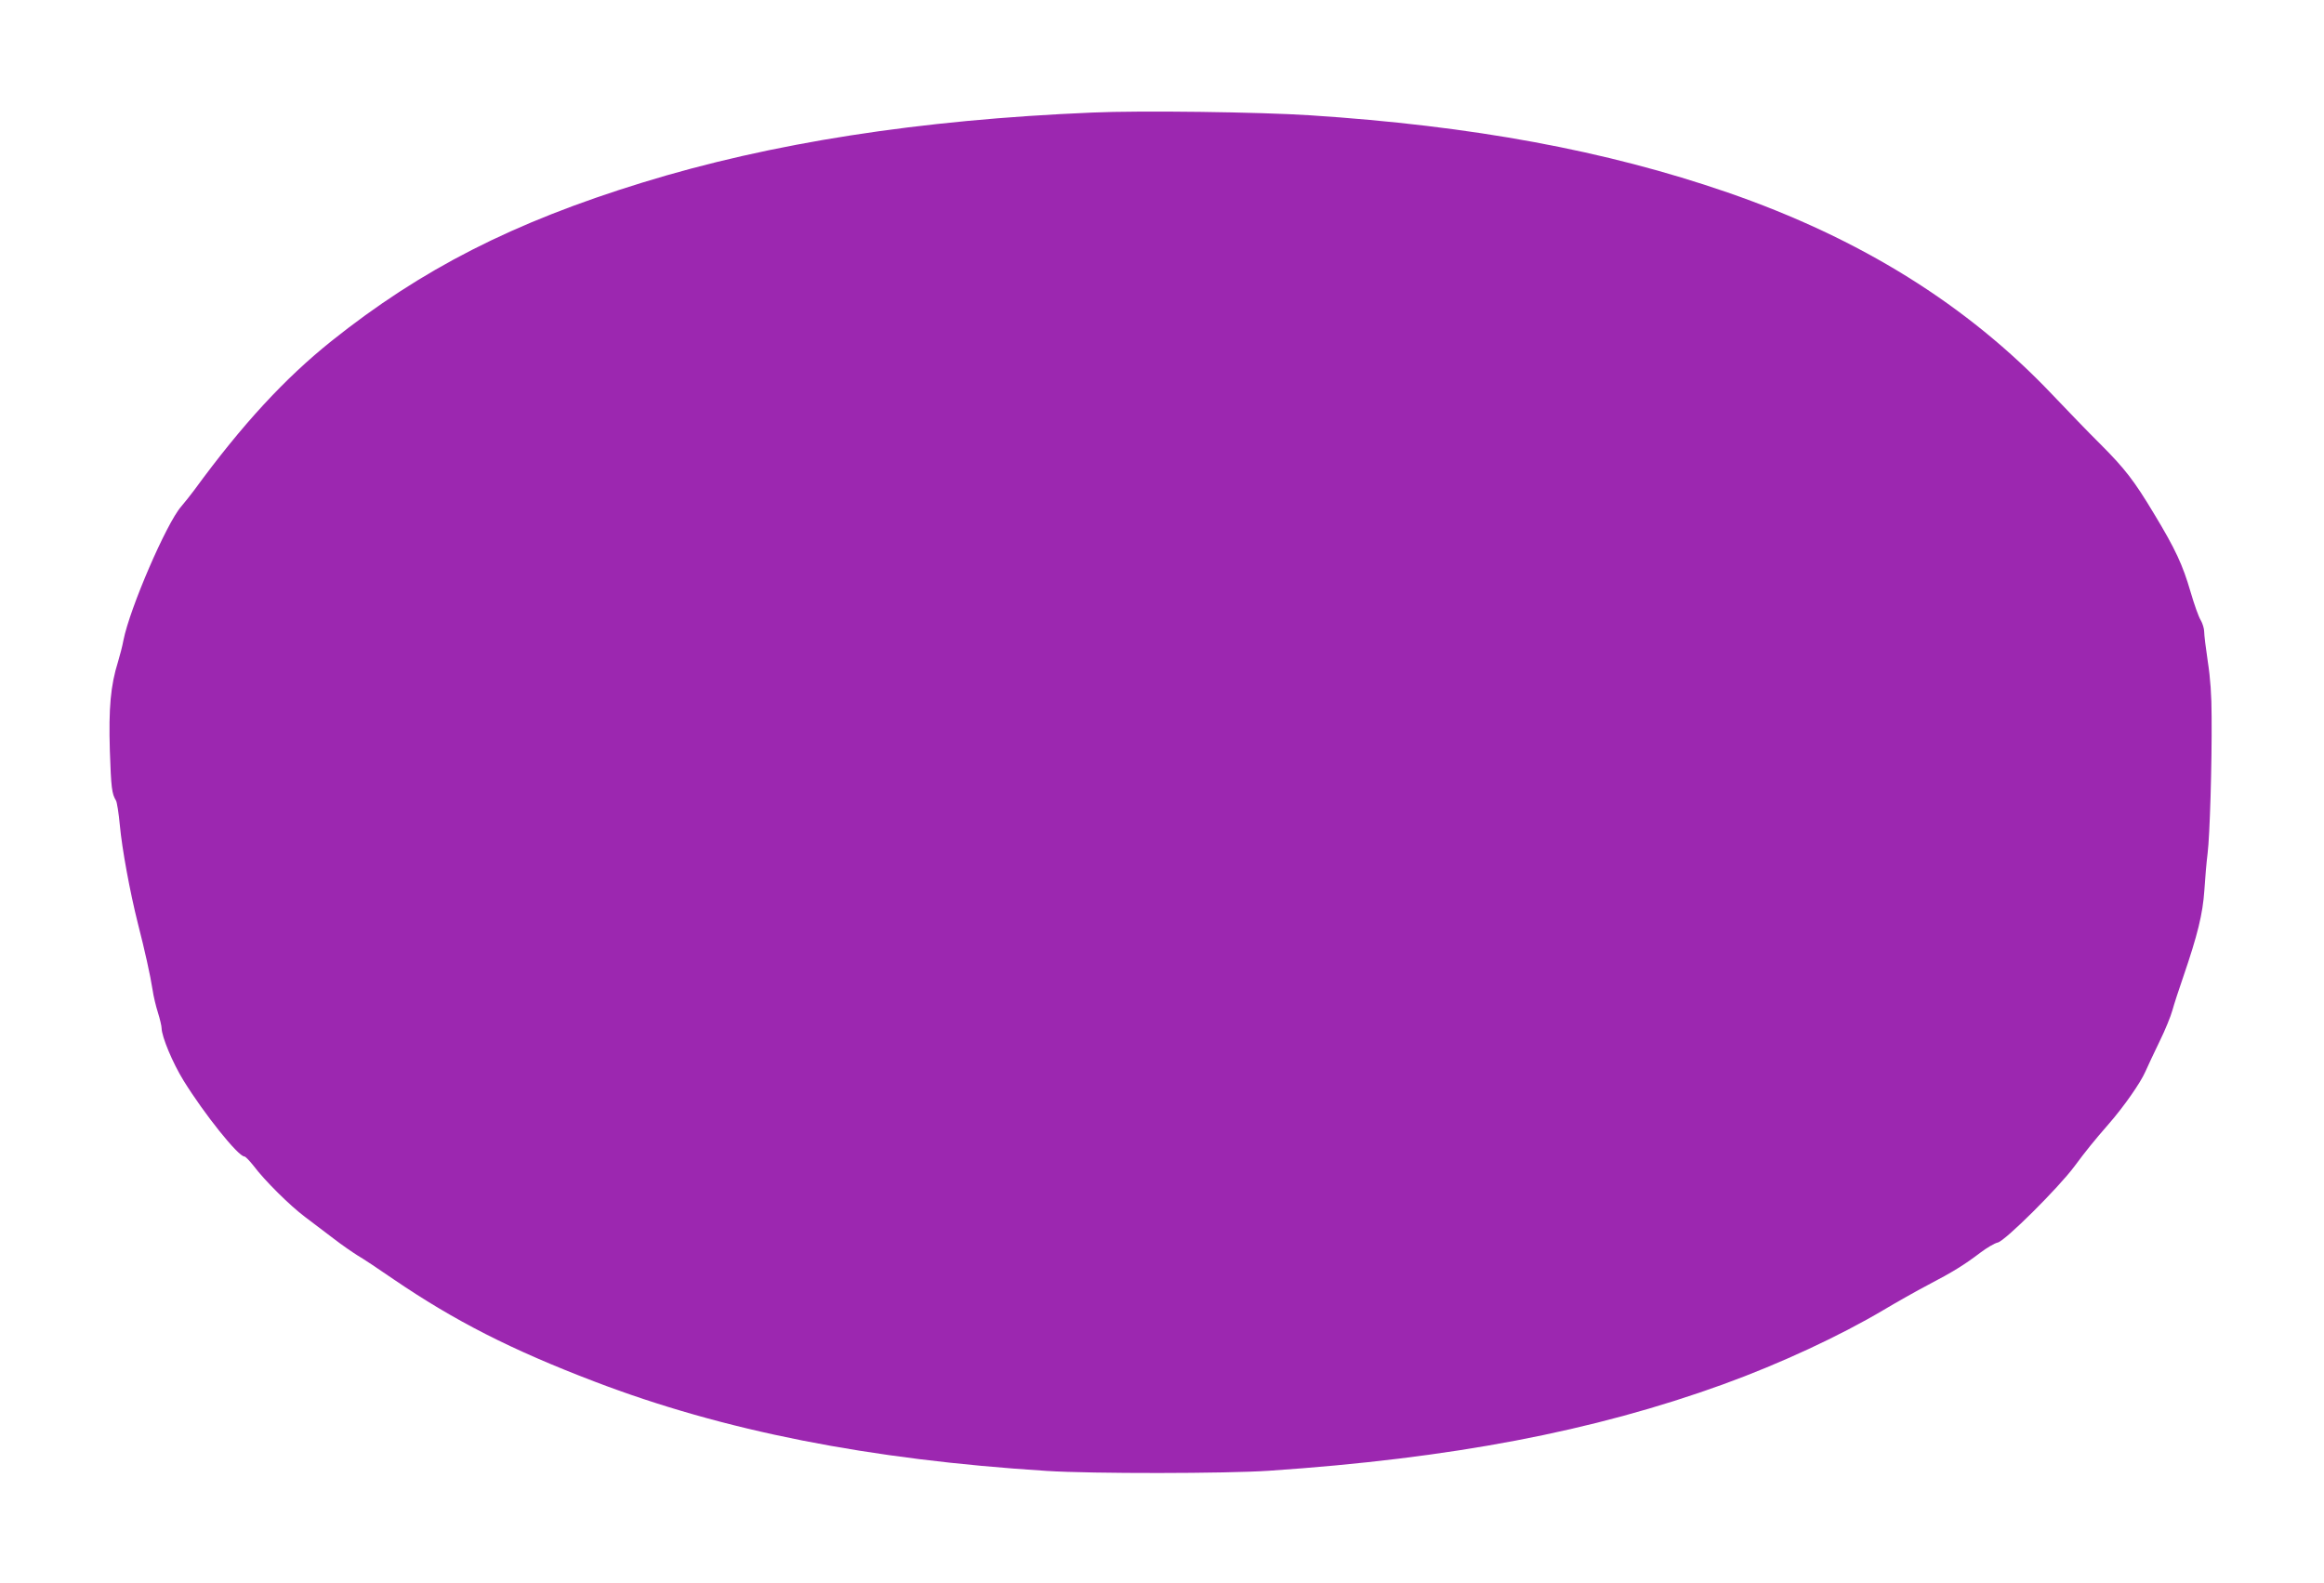 <?xml version="1.0" standalone="no"?>
<!DOCTYPE svg PUBLIC "-//W3C//DTD SVG 20010904//EN"
 "http://www.w3.org/TR/2001/REC-SVG-20010904/DTD/svg10.dtd">
<svg version="1.0" xmlns="http://www.w3.org/2000/svg"
 width="1280pt" height="872pt" viewBox="0 0 1280 872"
 preserveAspectRatio="xMidYMid meet">
<g transform="translate(0,872) scale(0.1,-0.1)"
fill="#9c27b0" stroke="none">
<path d="M6015 8100 c-953 -40 -1768 -167 -2478 -386 -711 -219 -1215 -476
-1712 -873 -257 -206 -490 -458 -754 -819 -19 -26 -52 -67 -73 -92 -81 -92
-283 -560 -318 -736 -6 -33 -20 -86 -30 -119 -41 -131 -52 -254 -45 -490 7
-206 11 -237 34 -275 5 -8 15 -69 21 -135 12 -130 55 -365 99 -540 39 -152 69
-288 81 -365 5 -36 19 -94 30 -128 11 -35 20 -74 20 -85 1 -48 61 -192 121
-289 113 -183 301 -418 335 -418 6 0 29 -24 51 -52 61 -81 200 -219 283 -281
41 -31 112 -85 157 -119 45 -35 105 -76 132 -93 28 -16 117 -75 198 -131 336
-229 649 -389 1108 -564 708 -271 1511 -430 2490 -492 249 -16 988 -15 1225 1
1006 68 1786 217 2501 476 314 114 641 266 884 410 72 43 182 105 245 138 134
70 199 110 287 177 36 27 78 52 96 56 40 8 336 303 422 419 63 85 108 141 191
236 81 93 173 224 200 286 14 32 50 108 79 168 30 61 61 137 70 170 9 33 36
116 60 185 79 231 107 345 116 475 4 66 12 158 18 205 12 96 24 487 22 750 0
119 -7 216 -21 306 -11 73 -20 147 -20 165 0 17 -9 46 -19 63 -11 17 -36 87
-56 156 -43 148 -83 235 -201 430 -110 183 -160 248 -298 386 -61 60 -178 182
-261 269 -470 496 -1058 862 -1790 1115 -670 231 -1405 367 -2300 425 -275 18
-935 27 -1200 15z"/>
</g>
</svg>

